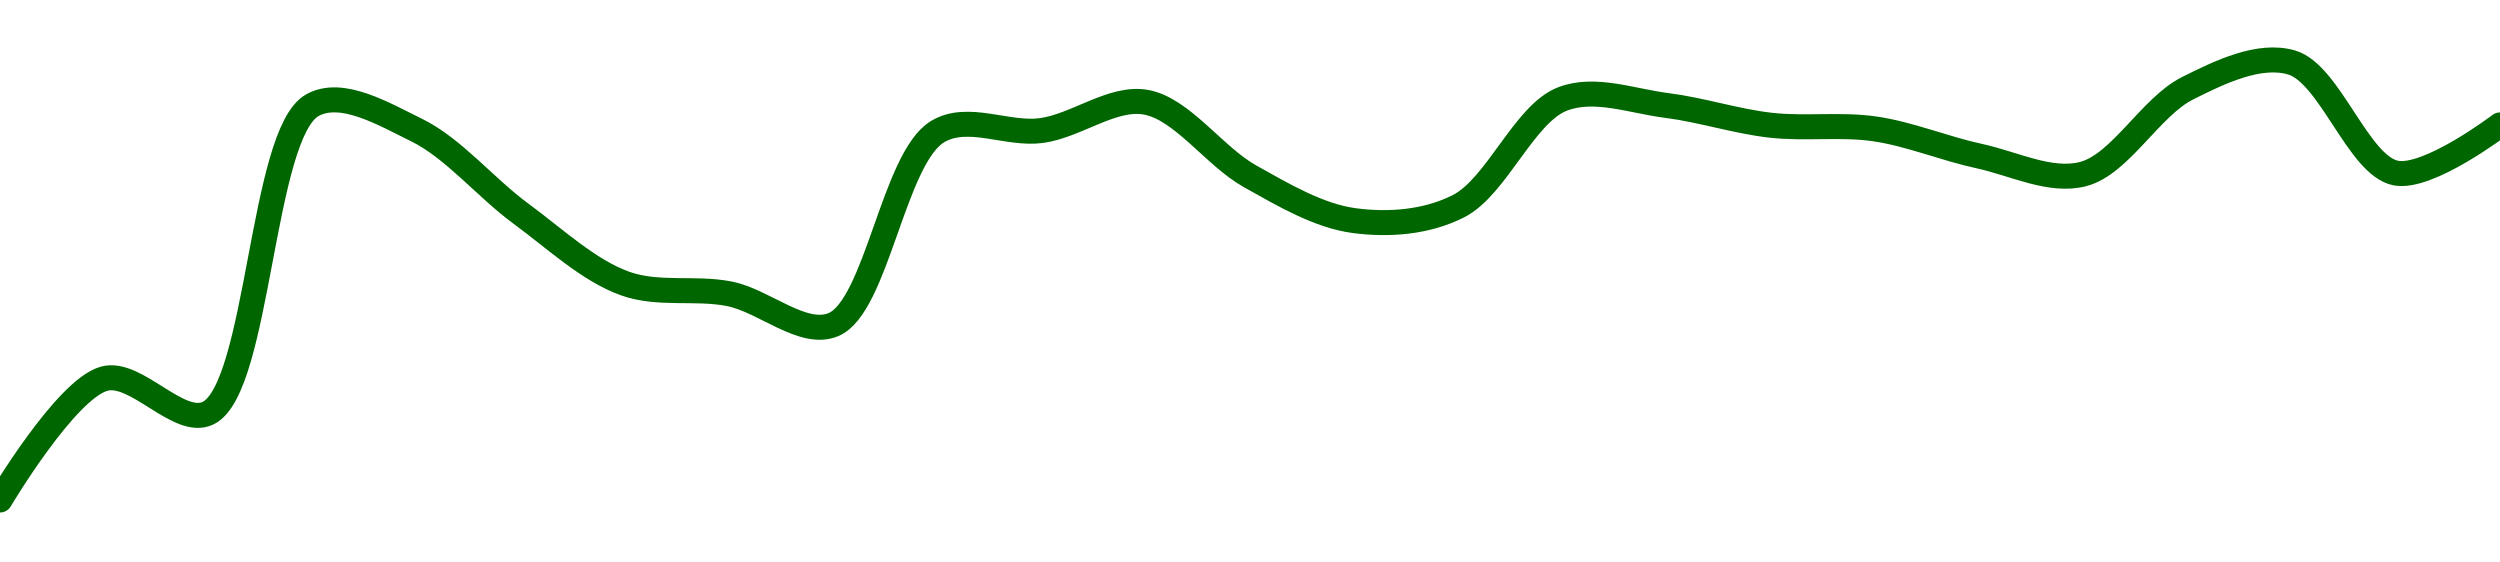 <!-- series1d: [0.0074048,0.00813754,0.00793029,0.00979006,0.00963918,0.00913489,0.00871256,0.00865063,0.00846406,0.00962964,0.00963664,0.00980764,0.00936031,0.00909247,0.00917905,0.00982722,0.00978803,0.00966859,0.00964637,0.00948229,0.00937407,0.00989181,0.01004756,0.00937976,0.00967055] -->

<svg width="200" height="45" viewBox="0 0 200 45" xmlns="http://www.w3.org/2000/svg">
  <defs>
    <linearGradient id="grad-area" x1="0" y1="0" x2="0" y2="1">
      <stop offset="0%" stop-color="rgba(76,175,80,.2)" />
      <stop offset="100%" stop-color="rgba(0,0,0,0)" />
    </linearGradient>
  </defs>

  <path d="M0,40C0,40,5.24,31.157,8.333,30.296C10.895,29.583,14.317,34.214,16.667,33.041C20.712,31.02,20.913,10.667,25,8.41C27.346,7.114,30.692,9.115,33.333,10.408C36.282,11.853,38.844,15.015,41.667,17.087C44.403,19.096,47.085,21.634,50,22.68C52.663,23.636,55.581,22.962,58.333,23.501C61.138,24.049,64.229,26.984,66.667,25.971C70.13,24.532,71.481,12.661,75,10.535C77.426,9.069,80.58,10.825,83.333,10.442C86.136,10.052,88.997,7.702,91.667,8.177C94.572,8.695,97.133,12.497,100,14.102C102.699,15.612,105.502,17.271,108.333,17.649C111.062,18.014,114.093,17.804,116.667,16.502C119.735,14.949,121.924,9.108,125,7.918C127.57,6.924,130.566,8.09,133.333,8.437C136.122,8.787,138.877,9.707,141.667,10.019C144.433,10.329,147.244,9.91,150,10.313C152.801,10.723,155.543,11.884,158.333,12.486C161.099,13.083,164.039,14.616,166.667,13.92C169.636,13.133,172.044,8.548,175,7.063C177.636,5.738,180.758,4.242,183.333,5C186.397,5.902,188.665,13.263,191.667,13.844C194.275,14.349,200,9.993,200,9.993"
        fill="none"
        stroke="#006600"
        stroke-width="2"
        stroke-linejoin="round"
        stroke-linecap="round"
        />
</svg>
